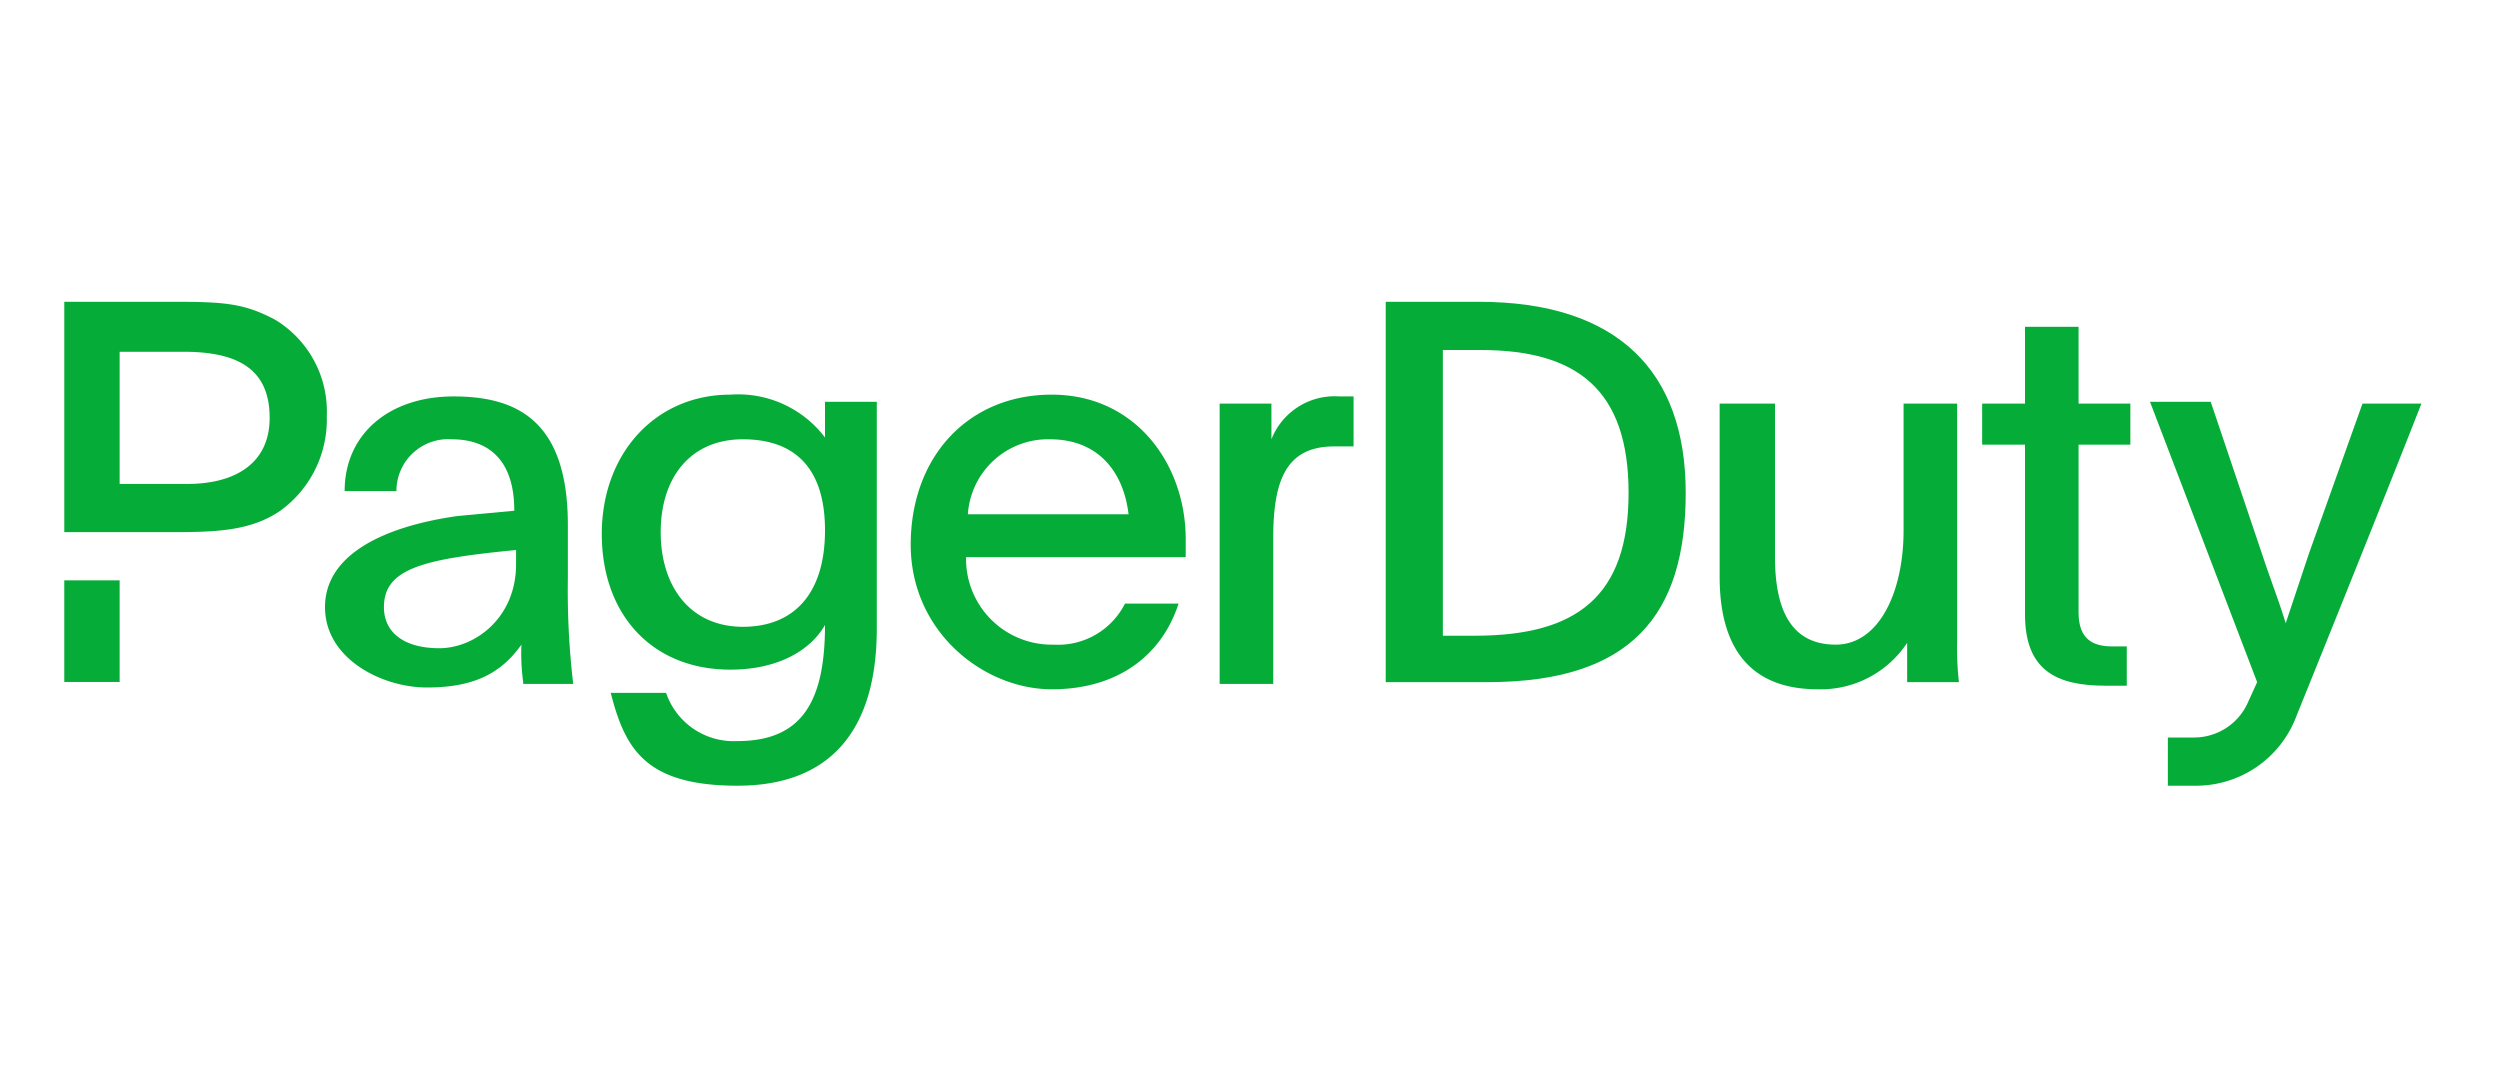 <svg xmlns="http://www.w3.org/2000/svg" viewBox="0 0 140 60">
  <g>
    <rect width="140" height="60" style="fill: none"/>
    <g>
      <path d="M132.3,22.6l-3,8.4L128,34.9h0c-.4-1.3-.8-2.3-1.3-3.8l-2.9-8.6h-3.4l6,15.7-.5,1.1a3.3,3.3,0,0,1-3,2h-1.5V44H123a6,6,0,0,0,5.6-3.9c1.9-4.7,5.2-12.9,7-17.5Z" style="fill: #06ac38"/>
      <path d="M49.1,35.2c0,5.7-2.6,8.8-7.8,8.8s-6.3-2.1-7.1-5.2h3.1a4,4,0,0,0,4,2.7c3.6,0,4.9-2.2,4.9-6.5h0c-.8,1.4-2.6,2.5-5.3,2.5-4.4,0-7.2-3.1-7.2-7.6s3-7.8,7.2-7.8a6.1,6.1,0,0,1,5.3,2.4v-2h2.9ZM37,29.8c0,3.1,1.7,5.3,4.6,5.3s4.6-1.9,4.6-5.4-1.7-5.1-4.6-5.1S37,26.7,37,29.8Z" style="fill: #06ac38"/>
      <path d="M54.1,31.2A4.8,4.8,0,0,0,59,36.1a4.2,4.2,0,0,0,4-2.3h3c-.9,2.8-3.3,4.8-7.1,4.8S51,35.4,51,30.5s3.2-8.4,7.9-8.4,7.5,3.9,7.5,8.1v1Zm9.1-2.4c-.3-2.5-1.8-4.2-4.4-4.2a4.5,4.5,0,0,0-4.6,4.2Z" style="fill: #06ac38"/>
      <path d="M71.2,22.6v2A3.8,3.8,0,0,1,75,22.2h.8V25H74.7c-2.8,0-3.4,2.1-3.4,5.2v8.1h-3V22.6Z" style="fill: #06ac38"/>
      <path d="M106.8,36a5.8,5.8,0,0,1-5,2.6c-3.7,0-5.5-2.2-5.5-6.3V22.6h3.1v8.6c0,3.1,1,4.9,3.4,4.9s3.8-2.9,3.8-6.4V22.6h3V35.9a16.9,16.9,0,0,0,.1,2.3h-2.9V36Z" style="fill: #06ac38"/>
      <path d="M116.4,22.6h2.9v2.3h-2.9v9.4c0,1.5.8,1.9,1.9,1.9h.8v2.2h-1.2c-2.8,0-4.5-.9-4.5-4V24.9H111V22.6h2.4V18.3h3Z" style="fill: #06ac38"/>
      <g>
        <rect x="3.6" y="32.5" width="3.1" height="5.69" style="fill: #06ac38"/>
        <path d="M15.4,17.9c-1.7-.9-2.8-1-5.6-1H3.6V29.8H9.8c2.4,0,4.3-.1,5.9-1.2a6.3,6.3,0,0,0,2.6-5.3A6,6,0,0,0,15.4,17.9Zm-4.9,9.2H6.7V19.7h3.6c3.2,0,4.8,1.1,4.8,3.7S13.1,27.1,10.5,27.1Z" style="fill: #06ac38"/>
      </g>
      <path d="M77.6,16.9h5.2c7.8,0,11.6,3.9,11.6,10.7s-3,10.6-11.1,10.6H77.6V16.9Zm3.2,18.7h1.8c5.7,0,8.6-2.2,8.6-8s-2.9-8-8.3-8H80.8Z" style="fill: #06ac38"/>
      <path d="M29.3,38.2a11.6,11.6,0,0,1-.1-2.1c-1.2,1.7-2.8,2.4-5.3,2.4s-5.7-1.6-5.7-4.5,3.2-4.5,7.4-5.1l3.2-.3c0-3.1-1.7-4-3.5-4a2.9,2.9,0,0,0-3.1,2.9H19.3c0-3.2,2.5-5.3,6.1-5.3s6.4,1.4,6.4,7.2v3a44.7,44.7,0,0,0,.3,5.9H29.3ZM21.5,34c0,1.4,1.1,2.3,3.1,2.3s4.3-1.7,4.3-4.7v-.8C23.8,31.3,21.5,31.8,21.5,34Z" style="fill: #06ac38"/>
    </g>
  </g>
</svg>
